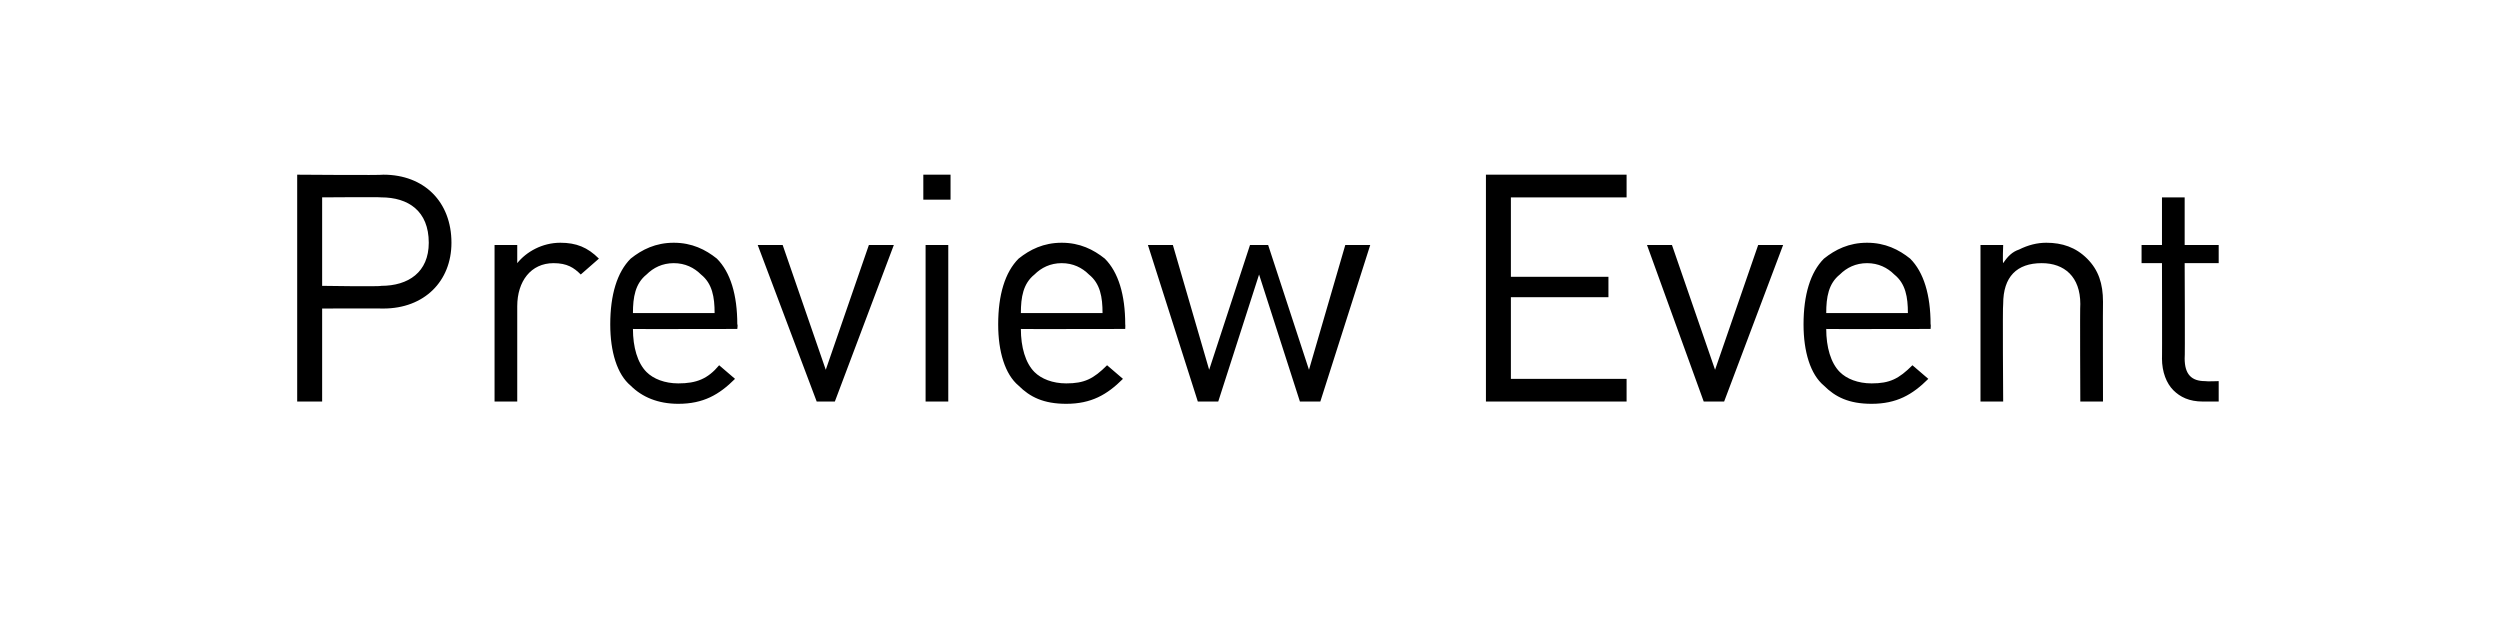 <?xml version="1.0" standalone="no"?><!DOCTYPE svg PUBLIC "-//W3C//DTD SVG 1.1//EN" "http://www.w3.org/Graphics/SVG/1.1/DTD/svg11.dtd"><svg xmlns="http://www.w3.org/2000/svg" version="1.1" width="110.2px" height="27.3px" viewBox="0 -7 110.2 27.3" style="top:-7px">  <desc>Preview Event</desc>  <defs/>  <g id="Polygon18655">    <path d="M 13.1 0.7 C 13.1 0.7 16.85 0.73 16.9 0.7 C 18.7 0.7 19.9 1.9 19.9 3.7 C 19.9 5.4 18.7 6.6 16.9 6.6 C 16.85 6.59 14.2 6.6 14.2 6.6 L 14.2 10.7 L 13.1 10.7 L 13.1 0.7 Z M 16.8 5.6 C 18 5.6 18.9 5 18.9 3.7 C 18.9 2.3 18 1.7 16.8 1.7 C 16.76 1.68 14.2 1.7 14.2 1.7 L 14.2 5.6 C 14.2 5.6 16.76 5.64 16.8 5.6 Z M 21.8 3.8 L 22.8 3.8 C 22.8 3.8 22.8 4.65 22.8 4.6 C 23.2 4.1 23.9 3.7 24.7 3.7 C 25.4 3.7 25.9 3.9 26.4 4.4 C 26.4 4.4 25.6 5.1 25.6 5.1 C 25.3 4.8 25 4.6 24.4 4.6 C 23.4 4.6 22.8 5.4 22.8 6.5 C 22.8 6.48 22.8 10.7 22.8 10.7 L 21.8 10.7 L 21.8 3.8 Z M 27.8 10 C 27.2 9.5 26.9 8.5 26.9 7.3 C 26.9 6 27.2 5 27.8 4.4 C 28.3 4 28.9 3.7 29.7 3.7 C 30.5 3.7 31.1 4 31.6 4.4 C 32.2 5 32.5 6 32.5 7.3 C 32.53 7.29 32.5 7.5 32.5 7.5 C 32.5 7.5 27.86 7.51 27.9 7.5 C 27.9 8.3 28.1 9 28.5 9.4 C 28.8 9.7 29.3 9.9 29.9 9.9 C 30.7 9.9 31.2 9.7 31.7 9.1 C 31.7 9.1 32.4 9.7 32.4 9.7 C 31.7 10.4 31 10.8 29.9 10.8 C 29 10.8 28.3 10.5 27.8 10 Z M 31.5 6.8 C 31.5 6.1 31.4 5.5 30.9 5.1 C 30.6 4.8 30.2 4.6 29.7 4.6 C 29.2 4.6 28.8 4.8 28.5 5.1 C 28 5.5 27.9 6.1 27.9 6.8 C 27.9 6.8 31.5 6.8 31.5 6.8 Z M 33.4 3.8 L 34.5 3.8 L 36.4 9.3 L 38.3 3.8 L 39.4 3.8 L 36.8 10.7 L 36 10.7 L 33.4 3.8 Z M 40.8 3.8 L 41.8 3.8 L 41.8 10.7 L 40.8 10.7 L 40.8 3.8 Z M 40.7 0.7 L 41.9 0.7 L 41.9 1.8 L 40.7 1.8 L 40.7 0.7 Z M 44.9 10 C 44.3 9.5 44 8.5 44 7.3 C 44 6 44.3 5 44.9 4.4 C 45.4 4 46 3.7 46.8 3.7 C 47.6 3.7 48.2 4 48.7 4.4 C 49.3 5 49.6 6 49.6 7.3 C 49.61 7.29 49.6 7.5 49.6 7.5 C 49.6 7.5 44.95 7.51 45 7.5 C 45 8.3 45.2 9 45.6 9.4 C 45.9 9.7 46.4 9.9 47 9.9 C 47.8 9.9 48.2 9.7 48.8 9.1 C 48.8 9.1 49.5 9.7 49.5 9.7 C 48.8 10.4 48.1 10.8 47 10.8 C 46 10.8 45.4 10.5 44.9 10 Z M 48.6 6.8 C 48.6 6.1 48.5 5.5 48 5.1 C 47.7 4.8 47.3 4.6 46.8 4.6 C 46.3 4.6 45.9 4.8 45.6 5.1 C 45.1 5.5 45 6.1 45 6.8 C 45 6.8 48.6 6.8 48.6 6.8 Z M 50.6 3.8 L 51.7 3.8 L 53.3 9.3 L 55.1 3.8 L 55.9 3.8 L 57.7 9.3 L 59.3 3.8 L 60.4 3.8 L 58.2 10.7 L 57.3 10.7 L 55.5 5.1 L 53.7 10.7 L 52.8 10.7 L 50.6 3.8 Z M 65.5 0.7 L 71.7 0.7 L 71.7 1.7 L 66.6 1.7 L 66.6 5.2 L 70.9 5.2 L 70.9 6.1 L 66.6 6.1 L 66.6 9.7 L 71.7 9.7 L 71.7 10.7 L 65.5 10.7 L 65.5 0.7 Z M 72.6 3.8 L 73.7 3.8 L 75.6 9.3 L 77.5 3.8 L 78.6 3.8 L 76 10.7 L 75.1 10.7 L 72.6 3.8 Z M 80.4 10 C 79.8 9.5 79.5 8.5 79.5 7.3 C 79.5 6 79.8 5 80.4 4.4 C 80.9 4 81.5 3.7 82.3 3.7 C 83.1 3.7 83.7 4 84.2 4.4 C 84.8 5 85.1 6 85.1 7.3 C 85.12 7.29 85.1 7.5 85.1 7.5 C 85.1 7.5 80.45 7.51 80.5 7.5 C 80.5 8.3 80.7 9 81.1 9.4 C 81.4 9.7 81.9 9.9 82.5 9.9 C 83.3 9.9 83.7 9.7 84.3 9.1 C 84.3 9.1 85 9.7 85 9.7 C 84.3 10.4 83.6 10.8 82.5 10.8 C 81.5 10.8 80.9 10.5 80.4 10 Z M 84.1 6.8 C 84.1 6.1 84 5.5 83.5 5.1 C 83.2 4.8 82.8 4.6 82.3 4.6 C 81.8 4.6 81.4 4.8 81.1 5.1 C 80.6 5.5 80.5 6.1 80.5 6.8 C 80.5 6.8 84.1 6.8 84.1 6.8 Z M 87.3 3.8 L 88.3 3.8 C 88.3 3.8 88.27 4.56 88.3 4.6 C 88.5 4.3 88.7 4.1 89 4 C 89.4 3.8 89.8 3.7 90.2 3.7 C 90.9 3.7 91.5 3.9 92 4.4 C 92.5 4.9 92.7 5.5 92.7 6.3 C 92.69 6.29 92.7 10.7 92.7 10.7 L 91.7 10.7 C 91.7 10.7 91.68 6.45 91.7 6.4 C 91.7 5.2 91 4.6 90 4.6 C 88.9 4.6 88.3 5.2 88.3 6.4 C 88.27 6.45 88.3 10.7 88.3 10.7 L 87.3 10.7 L 87.3 3.8 Z M 95.8 10.2 C 95.5 9.9 95.3 9.4 95.3 8.8 C 95.31 8.85 95.3 4.6 95.3 4.6 L 94.4 4.6 L 94.4 3.8 L 95.3 3.8 L 95.3 1.7 L 96.3 1.7 L 96.3 3.8 L 97.8 3.8 L 97.8 4.6 L 96.3 4.6 C 96.3 4.6 96.32 8.83 96.3 8.8 C 96.3 9.5 96.6 9.8 97.2 9.8 C 97.25 9.82 97.8 9.8 97.8 9.8 L 97.8 10.7 C 97.8 10.7 97.07 10.7 97.1 10.7 C 96.5 10.7 96.1 10.5 95.8 10.2 Z " stroke="none" fill="#000"/>  </g></svg>